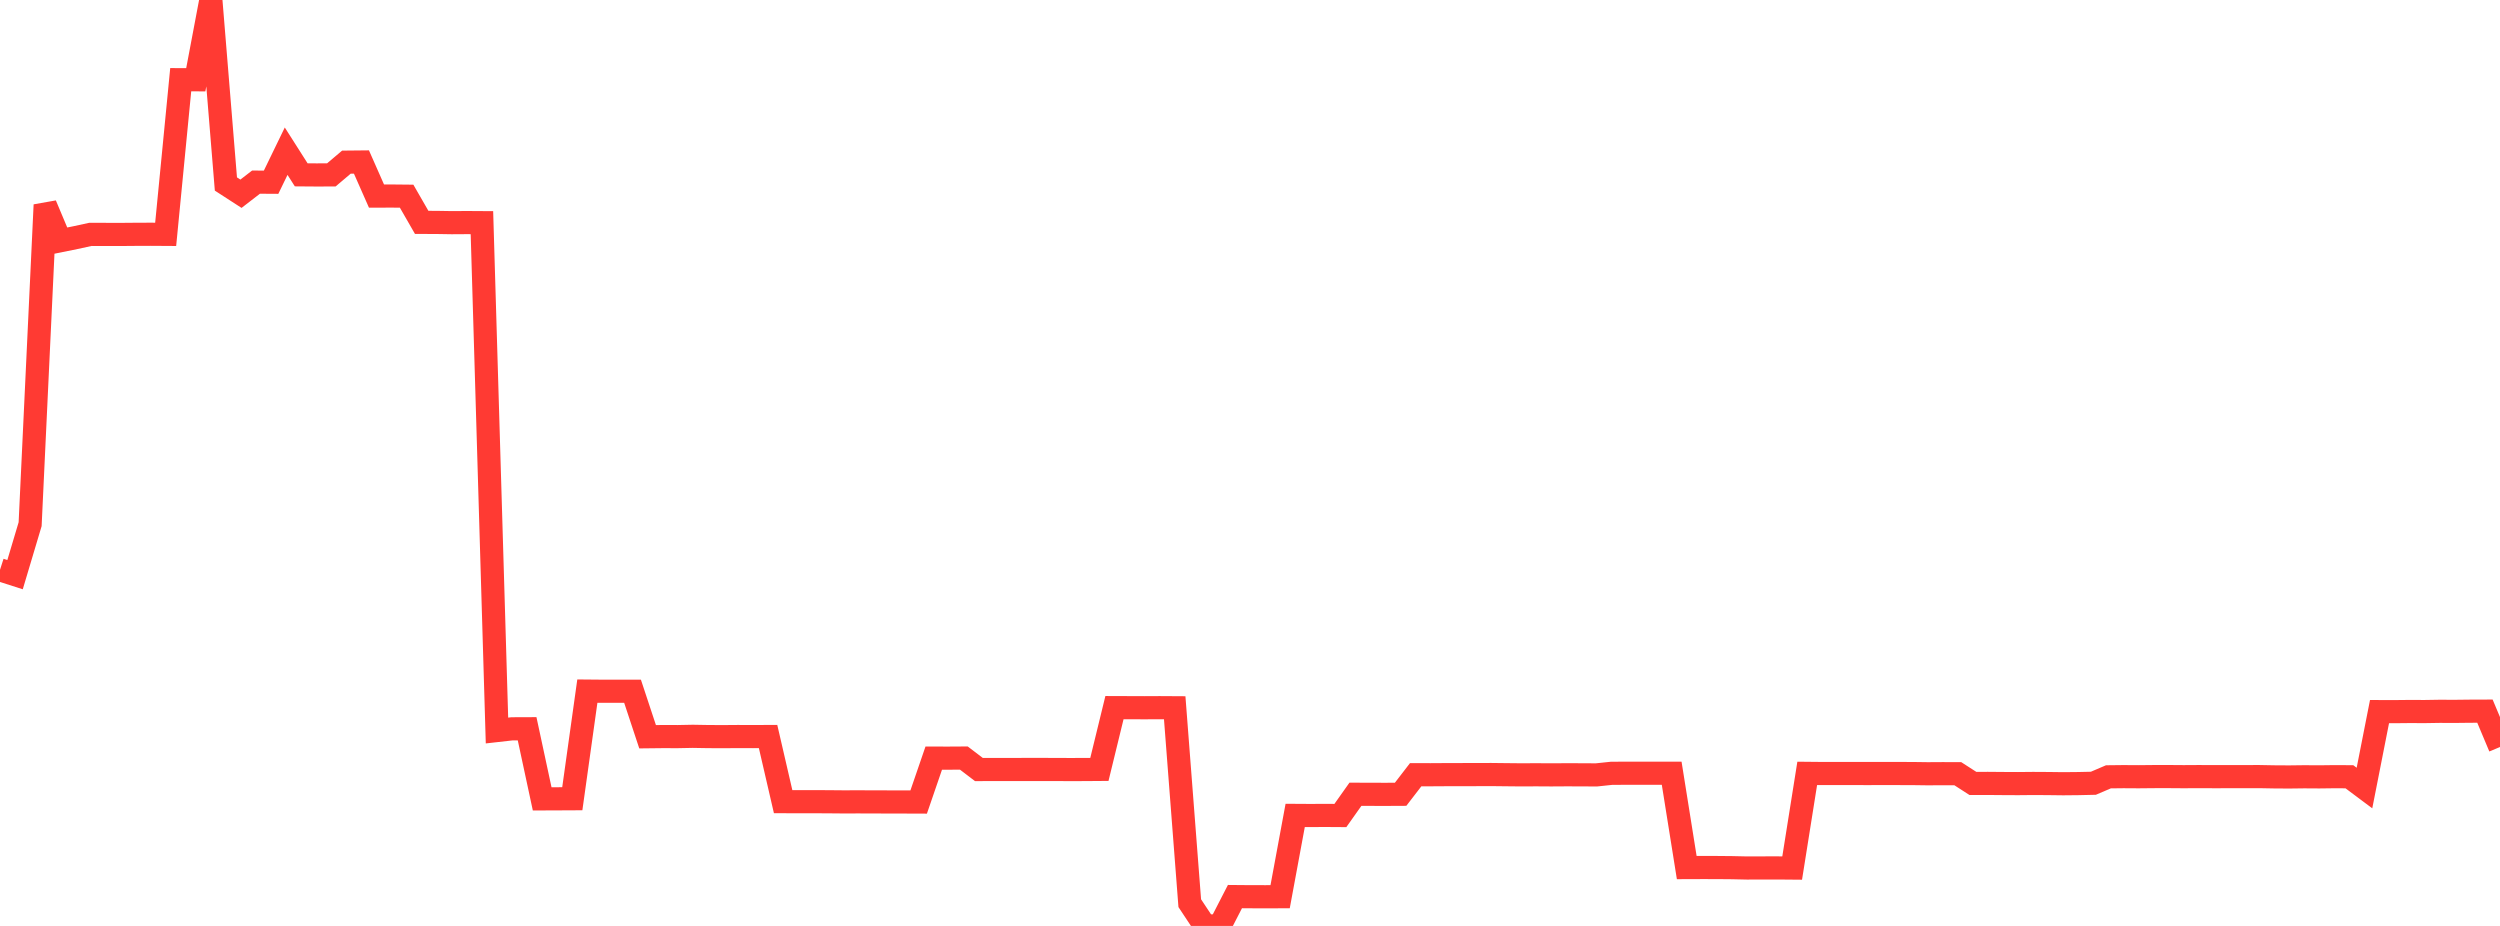 <?xml version="1.0" standalone="no"?>
<!DOCTYPE svg PUBLIC "-//W3C//DTD SVG 1.1//EN" "http://www.w3.org/Graphics/SVG/1.1/DTD/svg11.dtd">

<svg width="135" height="50" viewBox="0 0 135 50" preserveAspectRatio="none" 
  xmlns="http://www.w3.org/2000/svg"
  xmlns:xlink="http://www.w3.org/1999/xlink">


<polyline points="0.0, 30.77 0.813, 31.031 1.627, 28.306 2.44, 11.064 3.253, 12.999 4.066, 12.834 4.88, 12.657 5.693, 12.658 6.506, 12.66 7.319, 12.653 8.133, 12.65 8.946, 12.655 9.759, 4.304 10.572, 4.308 11.386, 0.0 12.199, 9.936 13.012, 10.462 13.825, 9.835 14.639, 9.84 15.452, 8.164 16.265, 9.441 17.078, 9.447 17.892, 9.445 18.705, 8.756 19.518, 8.748 20.331, 10.589 21.145, 10.586 21.958, 10.594 22.771, 12.008 23.584, 12.011 24.398, 12.024 25.211, 12.019 26.024, 12.024 26.837, 39.448 27.651, 39.356 28.464, 39.353 29.277, 43.139 30.09, 43.136 30.904, 43.132 31.717, 37.32 32.53, 37.327 33.343, 37.327 34.157, 37.326 34.97, 39.784 35.783, 39.775 36.596, 39.777 37.41, 39.761 38.223, 39.775 39.036, 39.779 39.849, 39.773 40.663, 39.776 41.476, 39.772 42.289, 43.289 43.102, 43.292 43.916, 43.291 44.729, 43.295 45.542, 43.302 46.355, 43.3 47.169, 43.303 47.982, 43.305 48.795, 43.307 49.608, 43.31 50.422, 40.939 51.235, 40.94 52.048, 40.935 52.861, 41.555 53.675, 41.553 54.488, 41.554 55.301, 41.551 56.114, 41.551 56.928, 41.552 57.741, 41.556 58.554, 41.554 59.367, 41.548 60.181, 38.212 60.994, 38.215 61.807, 38.218 62.62, 38.214 63.434, 38.219 64.247, 48.772 65.06, 49.999 65.873, 50.0 66.687, 48.416 67.5, 48.423 68.313, 48.424 69.127, 48.423 69.94, 44.032 70.753, 44.037 71.566, 44.033 72.38, 44.038 73.193, 42.89 74.006, 42.893 74.819, 42.895 75.633, 42.891 76.446, 41.835 77.259, 41.836 78.072, 41.831 78.886, 41.829 79.699, 41.828 80.512, 41.825 81.325, 41.834 82.139, 41.842 82.952, 41.838 83.765, 41.843 84.578, 41.838 85.392, 41.84 86.205, 41.845 87.018, 41.759 87.831, 41.754 88.645, 41.754 89.458, 41.755 90.271, 41.756 91.084, 46.849 91.898, 46.846 92.711, 46.847 93.524, 46.854 94.337, 46.872 95.151, 46.869 95.964, 46.868 96.777, 46.875 97.59, 41.762 98.404, 41.77 99.217, 41.769 100.03, 41.769 100.843, 41.771 101.657, 41.769 102.47, 41.77 103.283, 41.772 104.096, 41.783 104.91, 41.778 105.723, 41.781 106.536, 42.305 107.349, 42.304 108.163, 42.311 108.976, 42.315 109.789, 42.307 110.602, 42.312 111.416, 42.322 112.229, 42.314 113.042, 42.296 113.855, 41.948 114.669, 41.939 115.482, 41.944 116.295, 41.936 117.108, 41.935 117.922, 41.941 118.735, 41.936 119.548, 41.94 120.361, 41.939 121.175, 41.938 121.988, 41.936 122.801, 41.951 123.614, 41.956 124.428, 41.946 125.241, 41.951 126.054, 41.941 126.867, 41.945 127.681, 42.554 128.494, 38.427 129.307, 38.429 130.12, 38.421 130.934, 38.424 131.747, 38.411 132.56, 38.414 133.373, 38.405 134.187, 38.402 135.0, 40.338" fill="none" stroke="#ff3a33" stroke-width="1.25"/>

</svg>